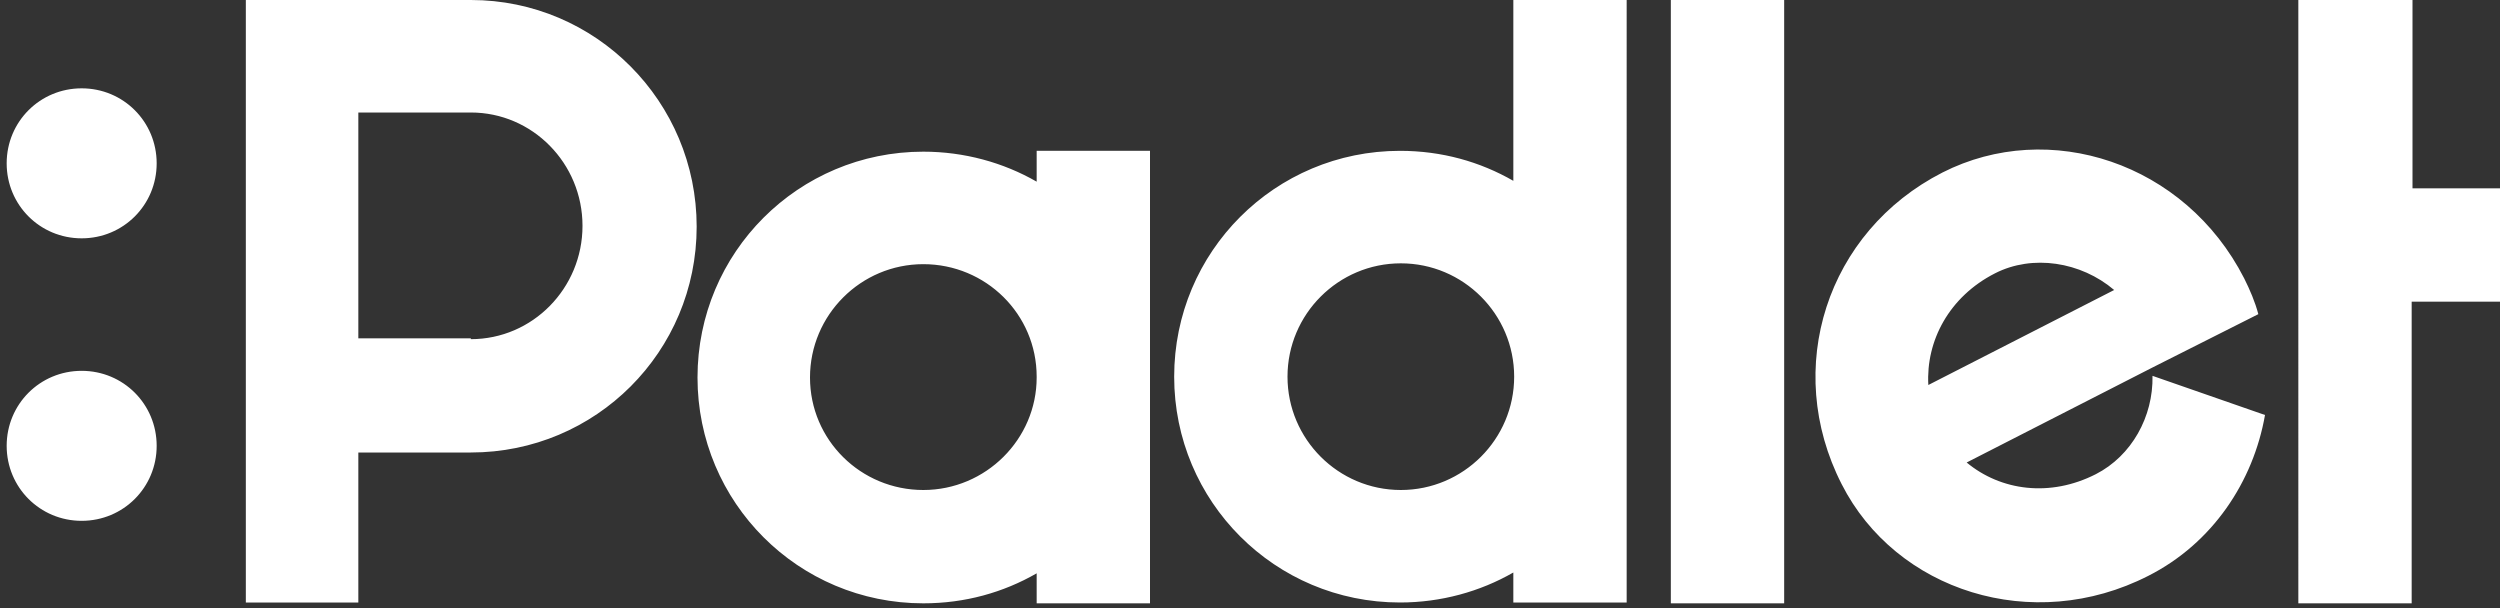 <?xml version="1.0" encoding="utf-8"?>
<!-- Generator: Adobe Illustrator 26.0.3, SVG Export Plug-In . SVG Version: 6.00 Build 0)  -->
<svg version="1.1" id="Layer_1" xmlns="http://www.w3.org/2000/svg" xmlns:xlink="http://www.w3.org/1999/xlink" x="0px" y="0px"
	 viewBox="0 0 300 73" style="enable-background:new 0 0 300 73;" xml:space="preserve">
<rect x="0" y="0" width="300" height="73" fill="#333333" stroke="none"/>
<style type="text/css">
	.st0{fill-rule:evenodd;clip-rule:evenodd;fill:#FFFFFF;}
</style>
<path class="st0" d="M56.5,54.3c15,0,27.1-12.1,27.1-27.1S71.5,0,56.5,0c-0.3,0-0.5,0-0.8,0l0,0H43h-4.5h-9v27.1v45.2H43v-18h12.8
	l0,0C56,54.3,56.3,54.3,56.5,54.3z M56.5,40.7c7.4,0,13.4-6.1,13.4-13.6s-6-13.6-13.4-13.6H43v27.1h13.5V40.7z M124.4,18.1H138v54.3
	h-13.6v-3.6c-4,2.3-8.6,3.6-13.6,3.6c-15,0-27.1-12.1-27.1-27.1s12.1-27.1,27.1-27.1c4.9,0,9.6,1.3,13.6,3.6V18.1z M110.8,58.8
	c7.5,0,13.6-6.1,13.6-13.5v-0.1c0-7.5-6.1-13.5-13.6-13.5s-13.6,6.1-13.6,13.6S103.3,58.8,110.8,58.8z M195.2,0h-13.6v21.7
	c-4-2.3-8.6-3.6-13.6-3.6c-15,0-27.1,12.1-27.1,27.1S153,72.3,168,72.3c4.9,0,9.6-1.3,13.6-3.6v3.6h13.6V0z M168.1,58.8
	c7.5,0,13.6-6.1,13.6-13.6s-6.1-13.6-13.6-13.6s-13.6,6.1-13.6,13.6S160.6,58.8,168.1,58.8z M214.1,0h-13.6v72.4h13.6V0z
	 M271.8,49.8c-1.4,8-6.3,15.4-14,19.3c-13.9,7.1-30.3,1.8-36.8-11c-7.1-13.9-1.8-30.3,12.1-37.4c12.8-6.5,29.1-1.2,36.2,12.7
	c0.7,1.4,1.3,2.8,1.7,4.3l-12.7,6.4L236,55.5c4.1,3.4,10,4.2,15.5,1.4c4.3-2.2,6.9-6.9,6.8-11.8L271.8,49.8z M231.4,46.2l22.3-11.4
	c-4-3.4-9.8-4.3-14.3-2C233.9,35.6,231.1,40.9,231.4,46.2z M18.8,53.5c0,5-4,9-9,9s-9-4-9-9s4-9,9-9S18.8,48.5,18.8,53.5z M9.8,28.6
	c5,0,9-4,9-9s-4-9-9-9s-9,4-9,9C0.8,24.6,4.8,28.6,9.8,28.6z M275.9,0h13.6v22.6H300v13.6h-10.6v36.2h-13.6V0H275.9z"/>
</svg>
